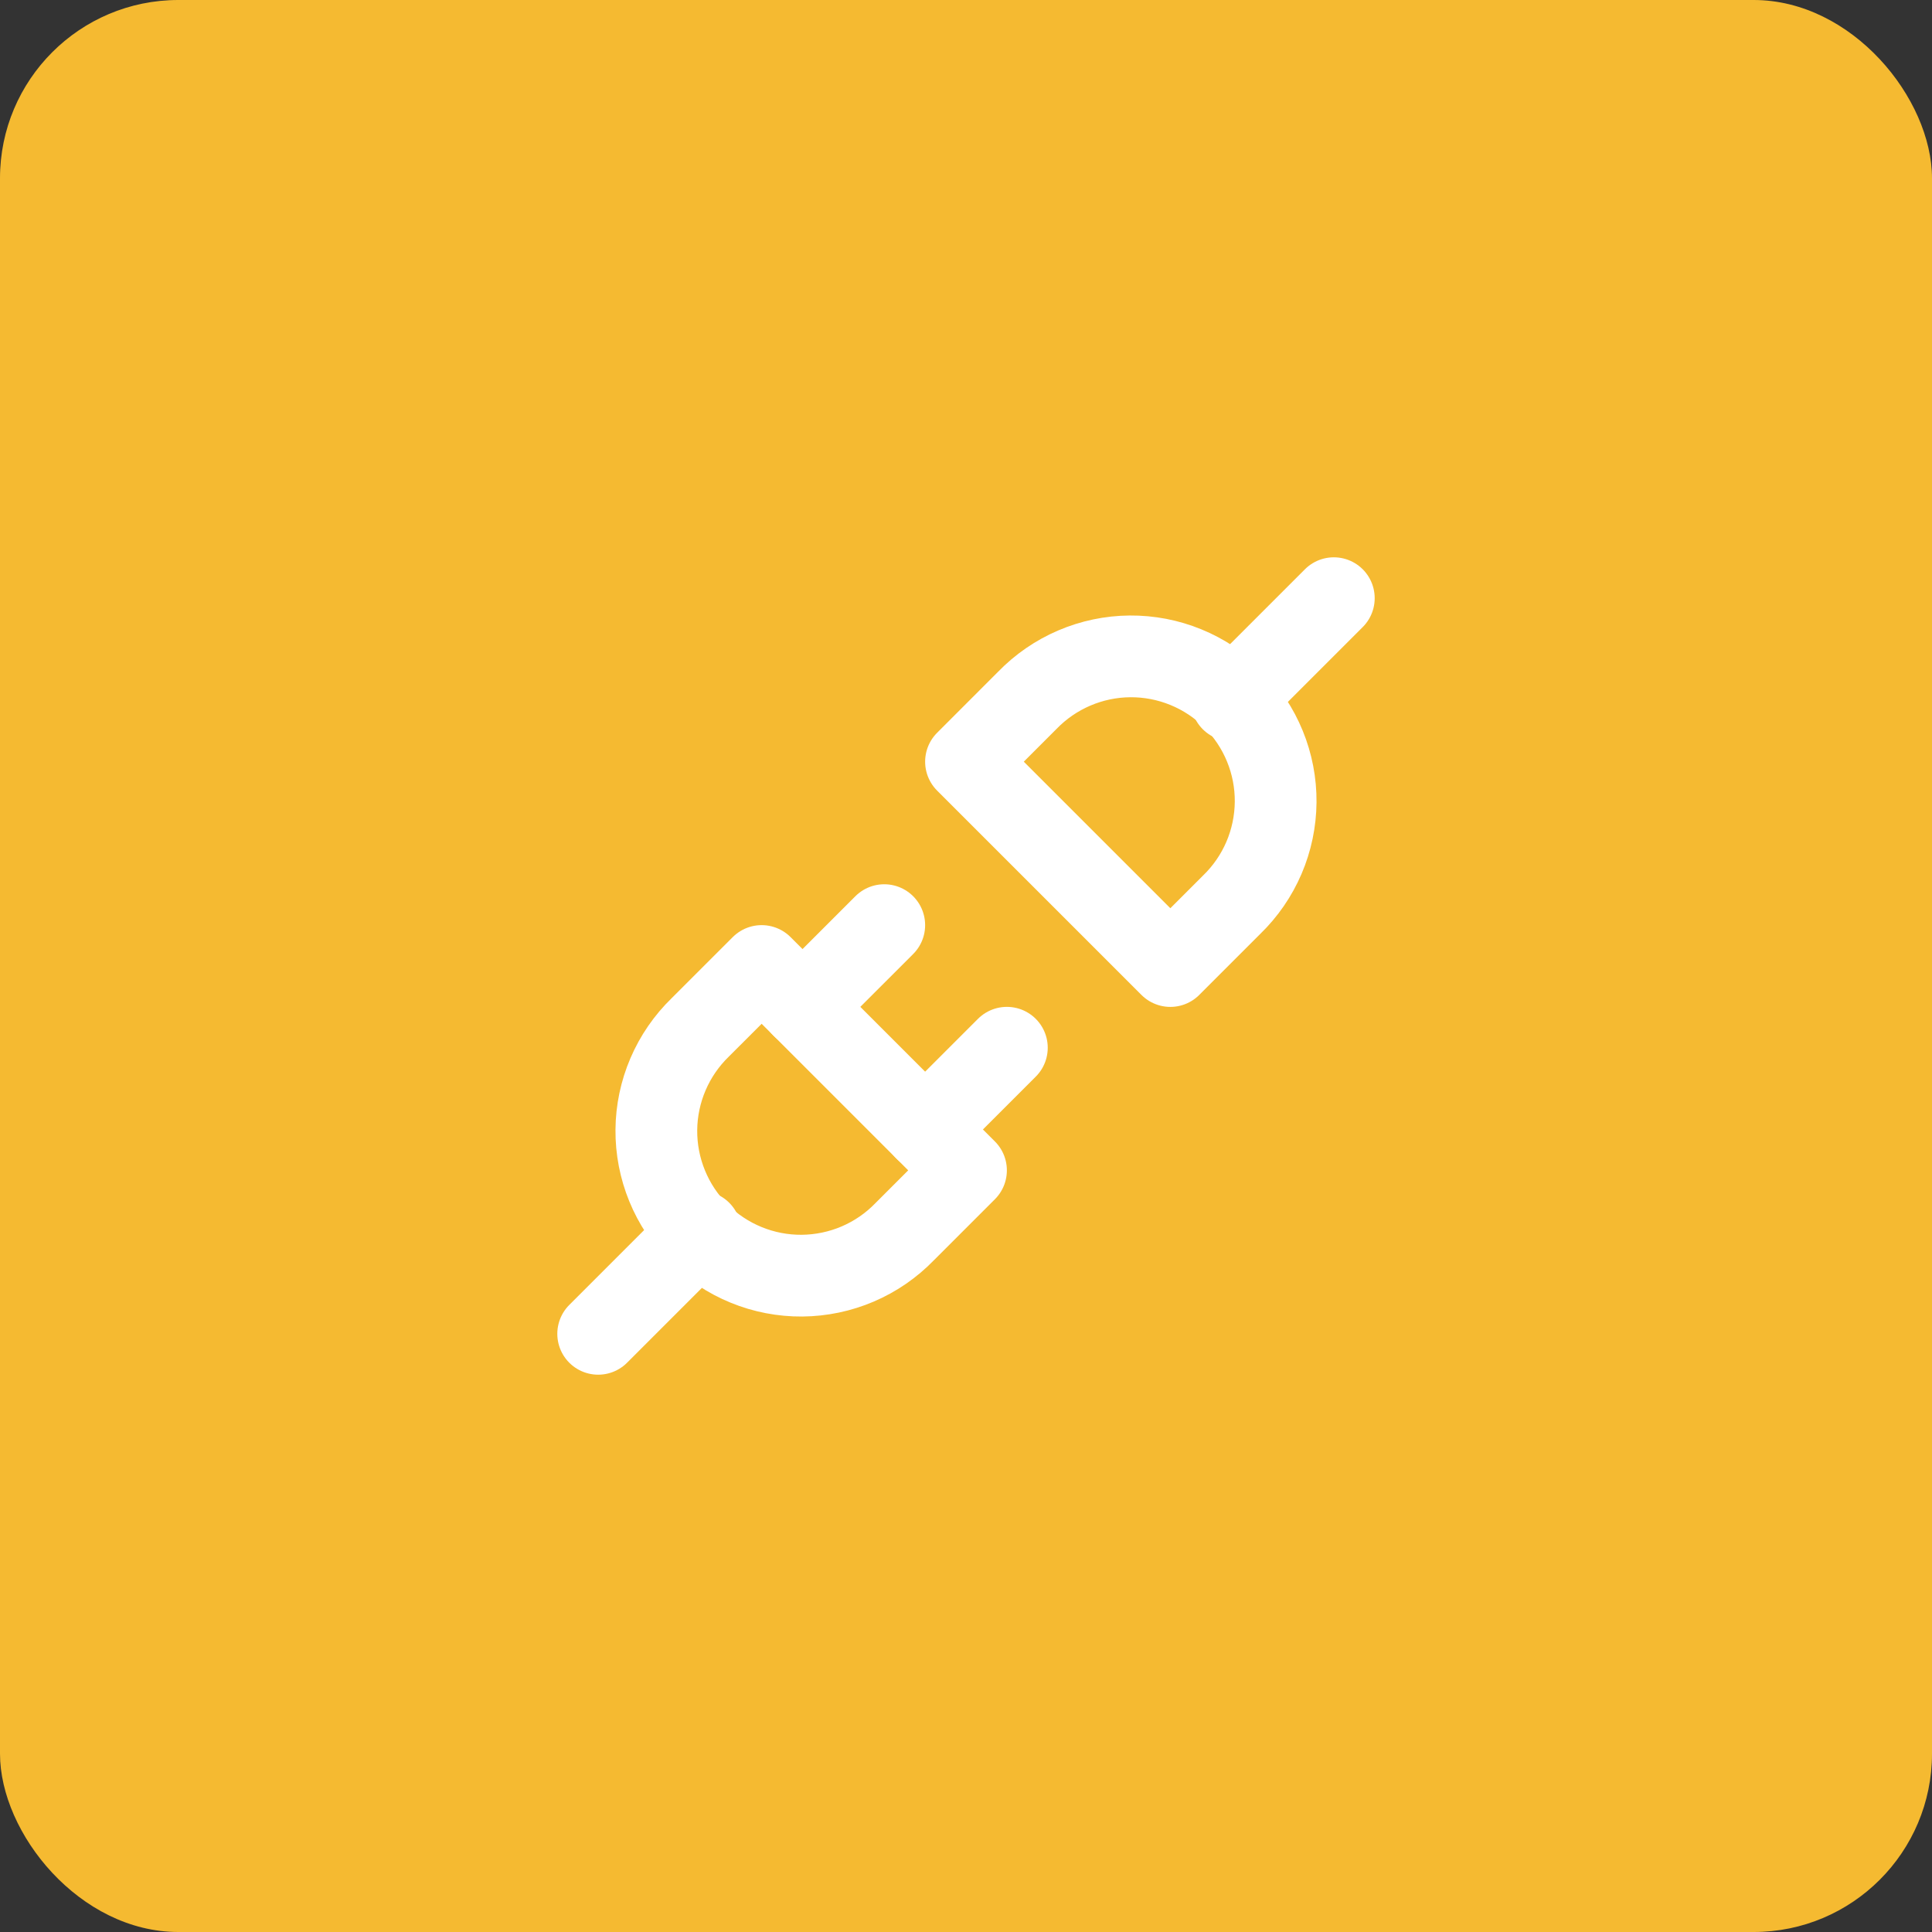 <svg xmlns="http://www.w3.org/2000/svg" width="65" height="65" viewBox="0 0 65 65" fill="none"><rect x="0" y="0" width="65" height="65" fill="#333333" stroke="none"/><rect width="65" height="65" rx="6" fill="#F5BA31"></rect><g clip-path="url(#clip0_351_3405)"><path d="M25.625 32.5L32.5 39.375L30.437 41.438C29.989 41.901 29.452 42.271 28.859 42.525C28.266 42.779 27.629 42.912 26.983 42.918C26.338 42.923 25.699 42.8 25.102 42.555C24.505 42.311 23.962 41.95 23.506 41.494C23.05 41.038 22.689 40.495 22.445 39.898C22.2 39.301 22.077 38.661 22.082 38.016C22.087 37.371 22.221 36.734 22.475 36.141C22.729 35.548 23.099 35.011 23.562 34.562L25.625 32.5Z" stroke="white" stroke-width="2.75" stroke-linecap="round" stroke-linejoin="round"></path><path d="M39.375 32.501L32.5 25.626L34.562 23.563C35.011 23.1 35.548 22.73 36.141 22.476C36.734 22.222 37.371 22.088 38.016 22.083C38.661 22.078 39.301 22.201 39.898 22.446C40.495 22.69 41.038 23.051 41.494 23.507C41.95 23.963 42.311 24.506 42.555 25.103C42.8 25.7 42.923 26.339 42.918 26.985C42.912 27.63 42.779 28.267 42.525 28.86C42.271 29.453 41.901 29.99 41.438 30.438L39.375 32.501Z" stroke="white" stroke-width="2.75" stroke-linecap="round" stroke-linejoin="round"></path><path d="M20.125 44.875L23.562 41.438" stroke="white" stroke-width="2.75" stroke-linecap="round" stroke-linejoin="round"></path><path d="M41.438 23.562L44.875 20.125" stroke="white" stroke-width="2.75" stroke-linecap="round" stroke-linejoin="round"></path><path d="M29.75 31.125L27 33.875" stroke="white" stroke-width="2.75" stroke-linecap="round" stroke-linejoin="round"></path><path d="M33.875 35.25L31.125 38" stroke="white" stroke-width="2.75" stroke-linecap="round" stroke-linejoin="round"></path></g><defs><clipPath id="clip0_351_3405"><rect width="33" height="33" fill="white" transform="translate(16 16)"></rect></clipPath></defs></svg>